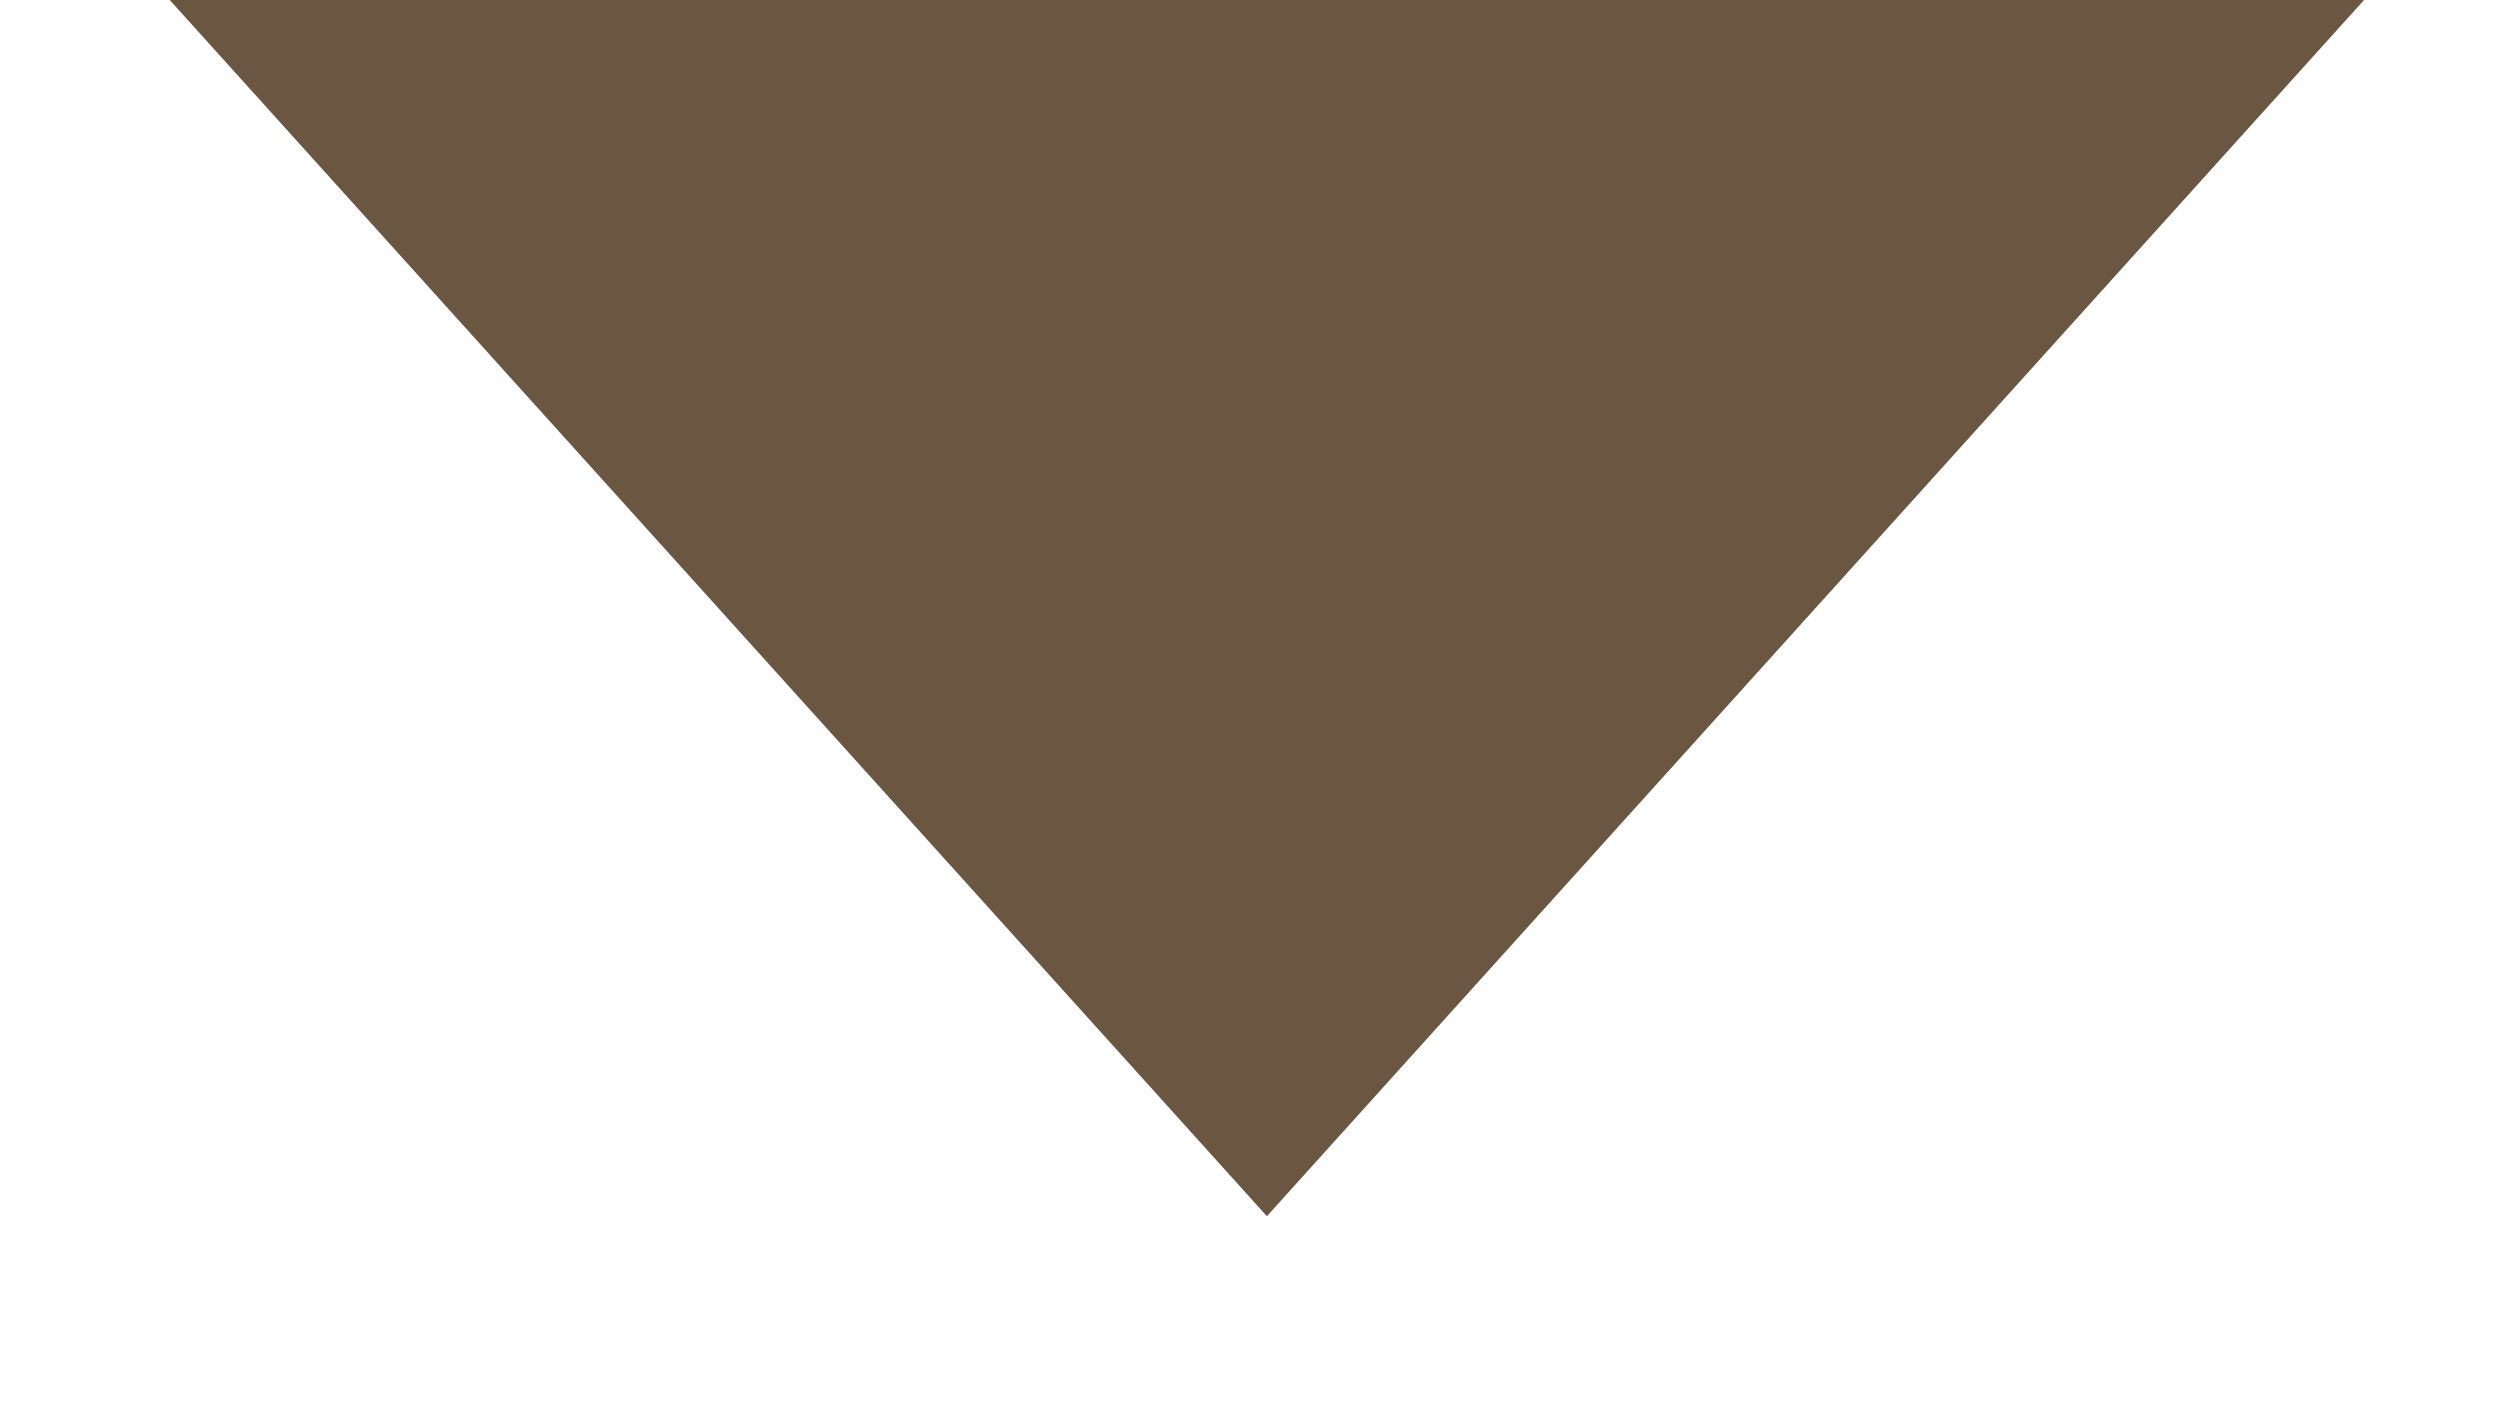 <?xml version="1.0" encoding="utf-8"?>
<svg xmlns="http://www.w3.org/2000/svg" fill="none" height="100%" overflow="visible" preserveAspectRatio="none" style="display: block;" viewBox="0 0 37 21" width="100%">
<g id="Frame 78">
<path d="M18.75 18L2.512 7.55951e-07L34.988 3.59509e-06L18.75 18Z" fill="#6A5641" id="Polygon 2"/>
</g>
</svg>